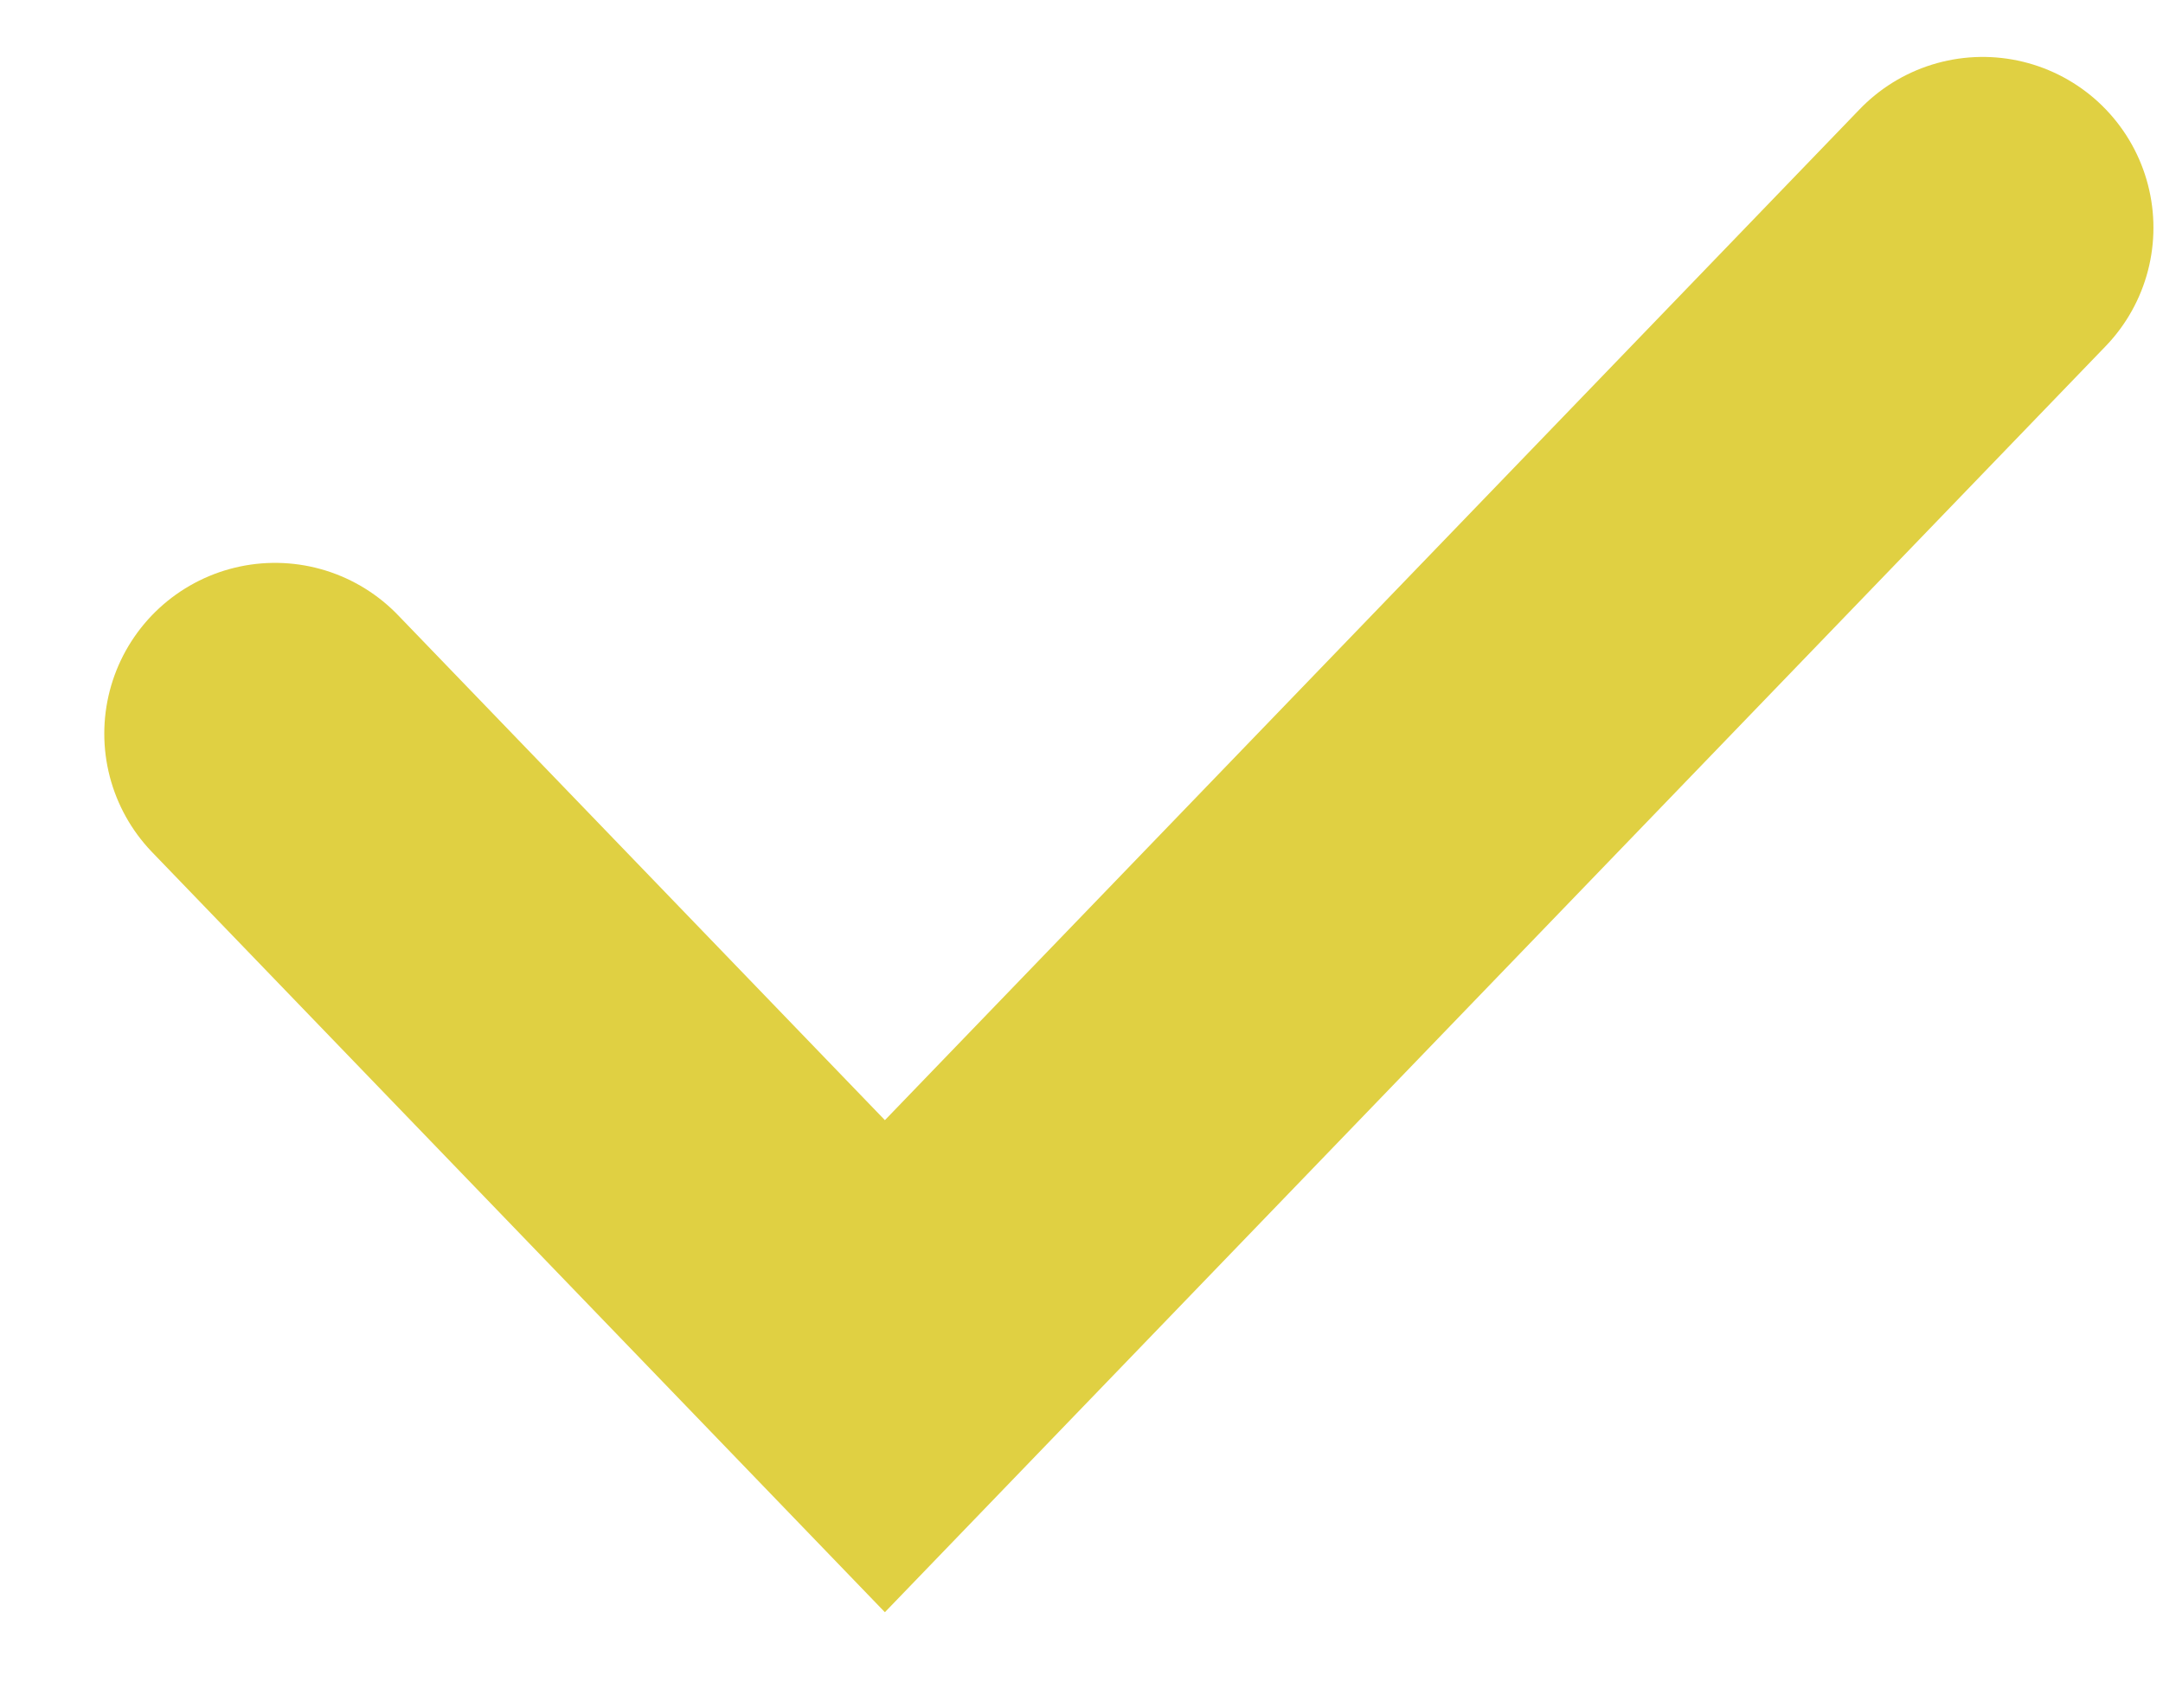 <svg width="19" height="15" viewBox="0 0 19 15" fill="none" xmlns="http://www.w3.org/2000/svg"><path d="M2.416 6.444L7.773 12l9.643-10" stroke="#E0D042" stroke-width="3" stroke-linecap="round"/></svg>